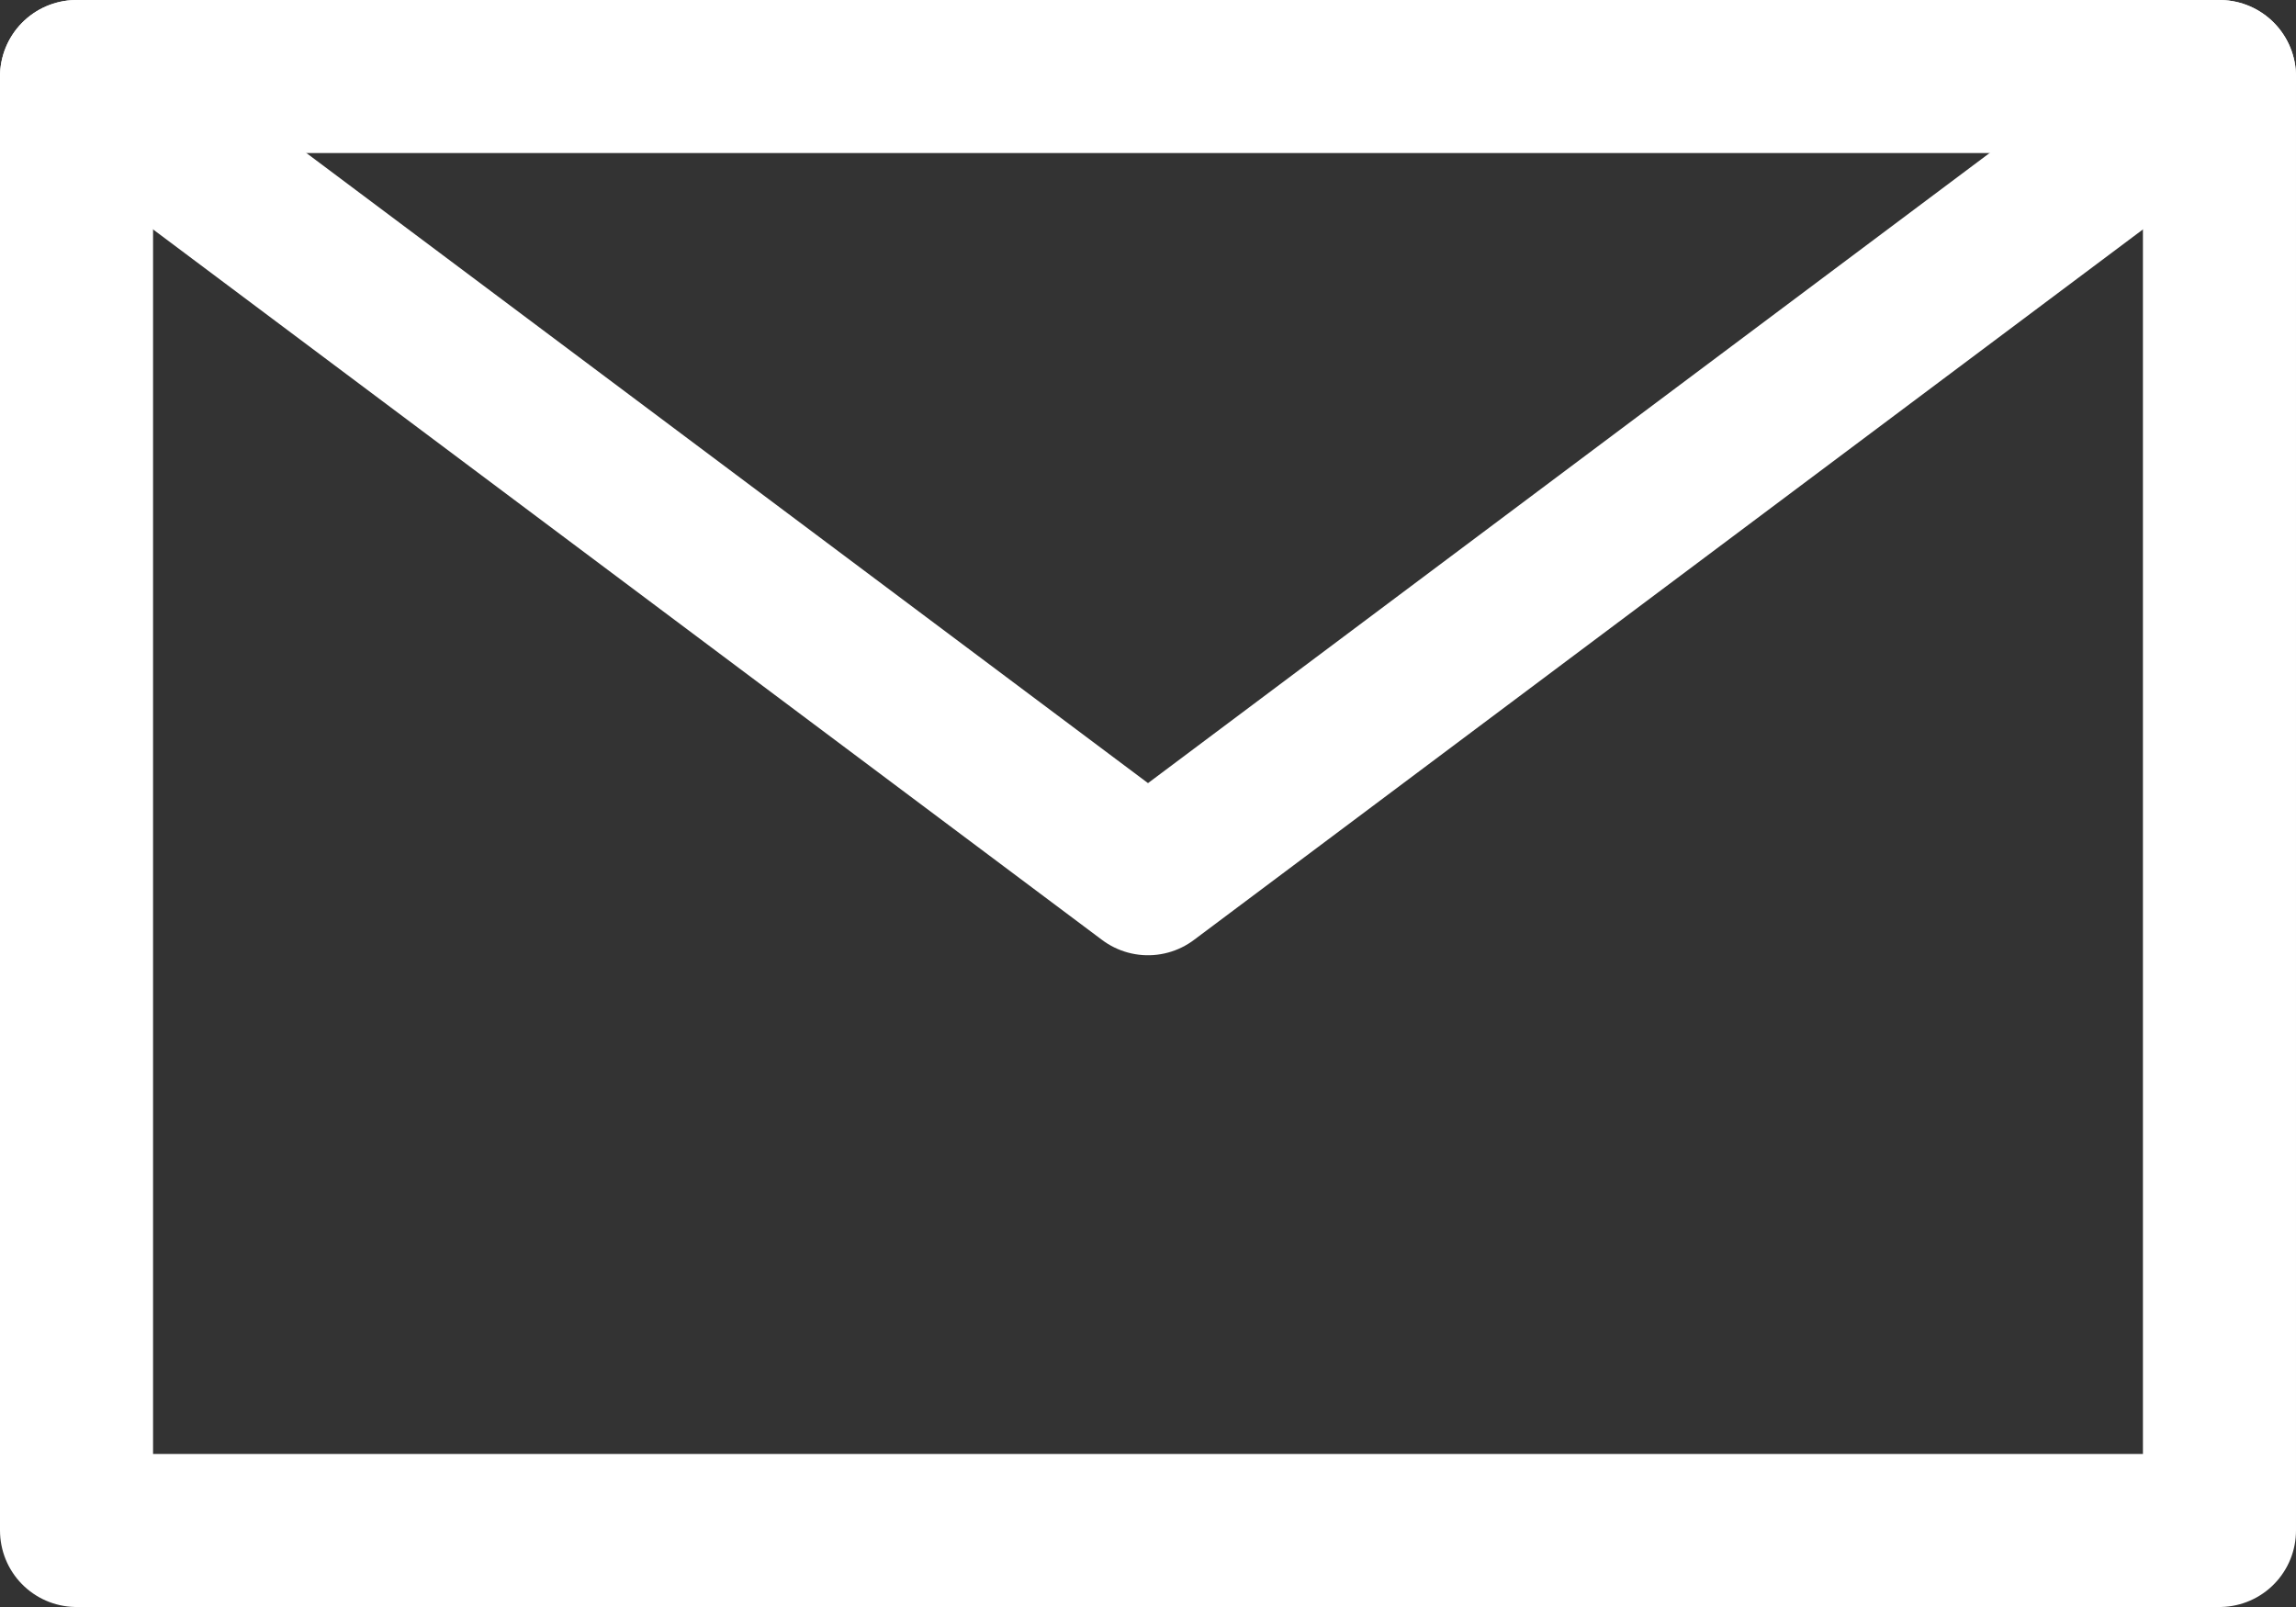 <?xml version="1.0" encoding="UTF-8"?> <svg xmlns="http://www.w3.org/2000/svg" width="30" height="21" viewBox="0 0 30 21"><rect x="0" y="0" width="30" height="21" fill="#333333" stroke="none"/> <g fill="none" fill-rule="evenodd" stroke="#FFF" stroke-linecap="round" stroke-linejoin="round" stroke-width="2" transform="translate(1 1)"> <rect width="28" height="19"></rect> <polyline points="0 0 14 10.483 28 0"></polyline> </g> </svg> 